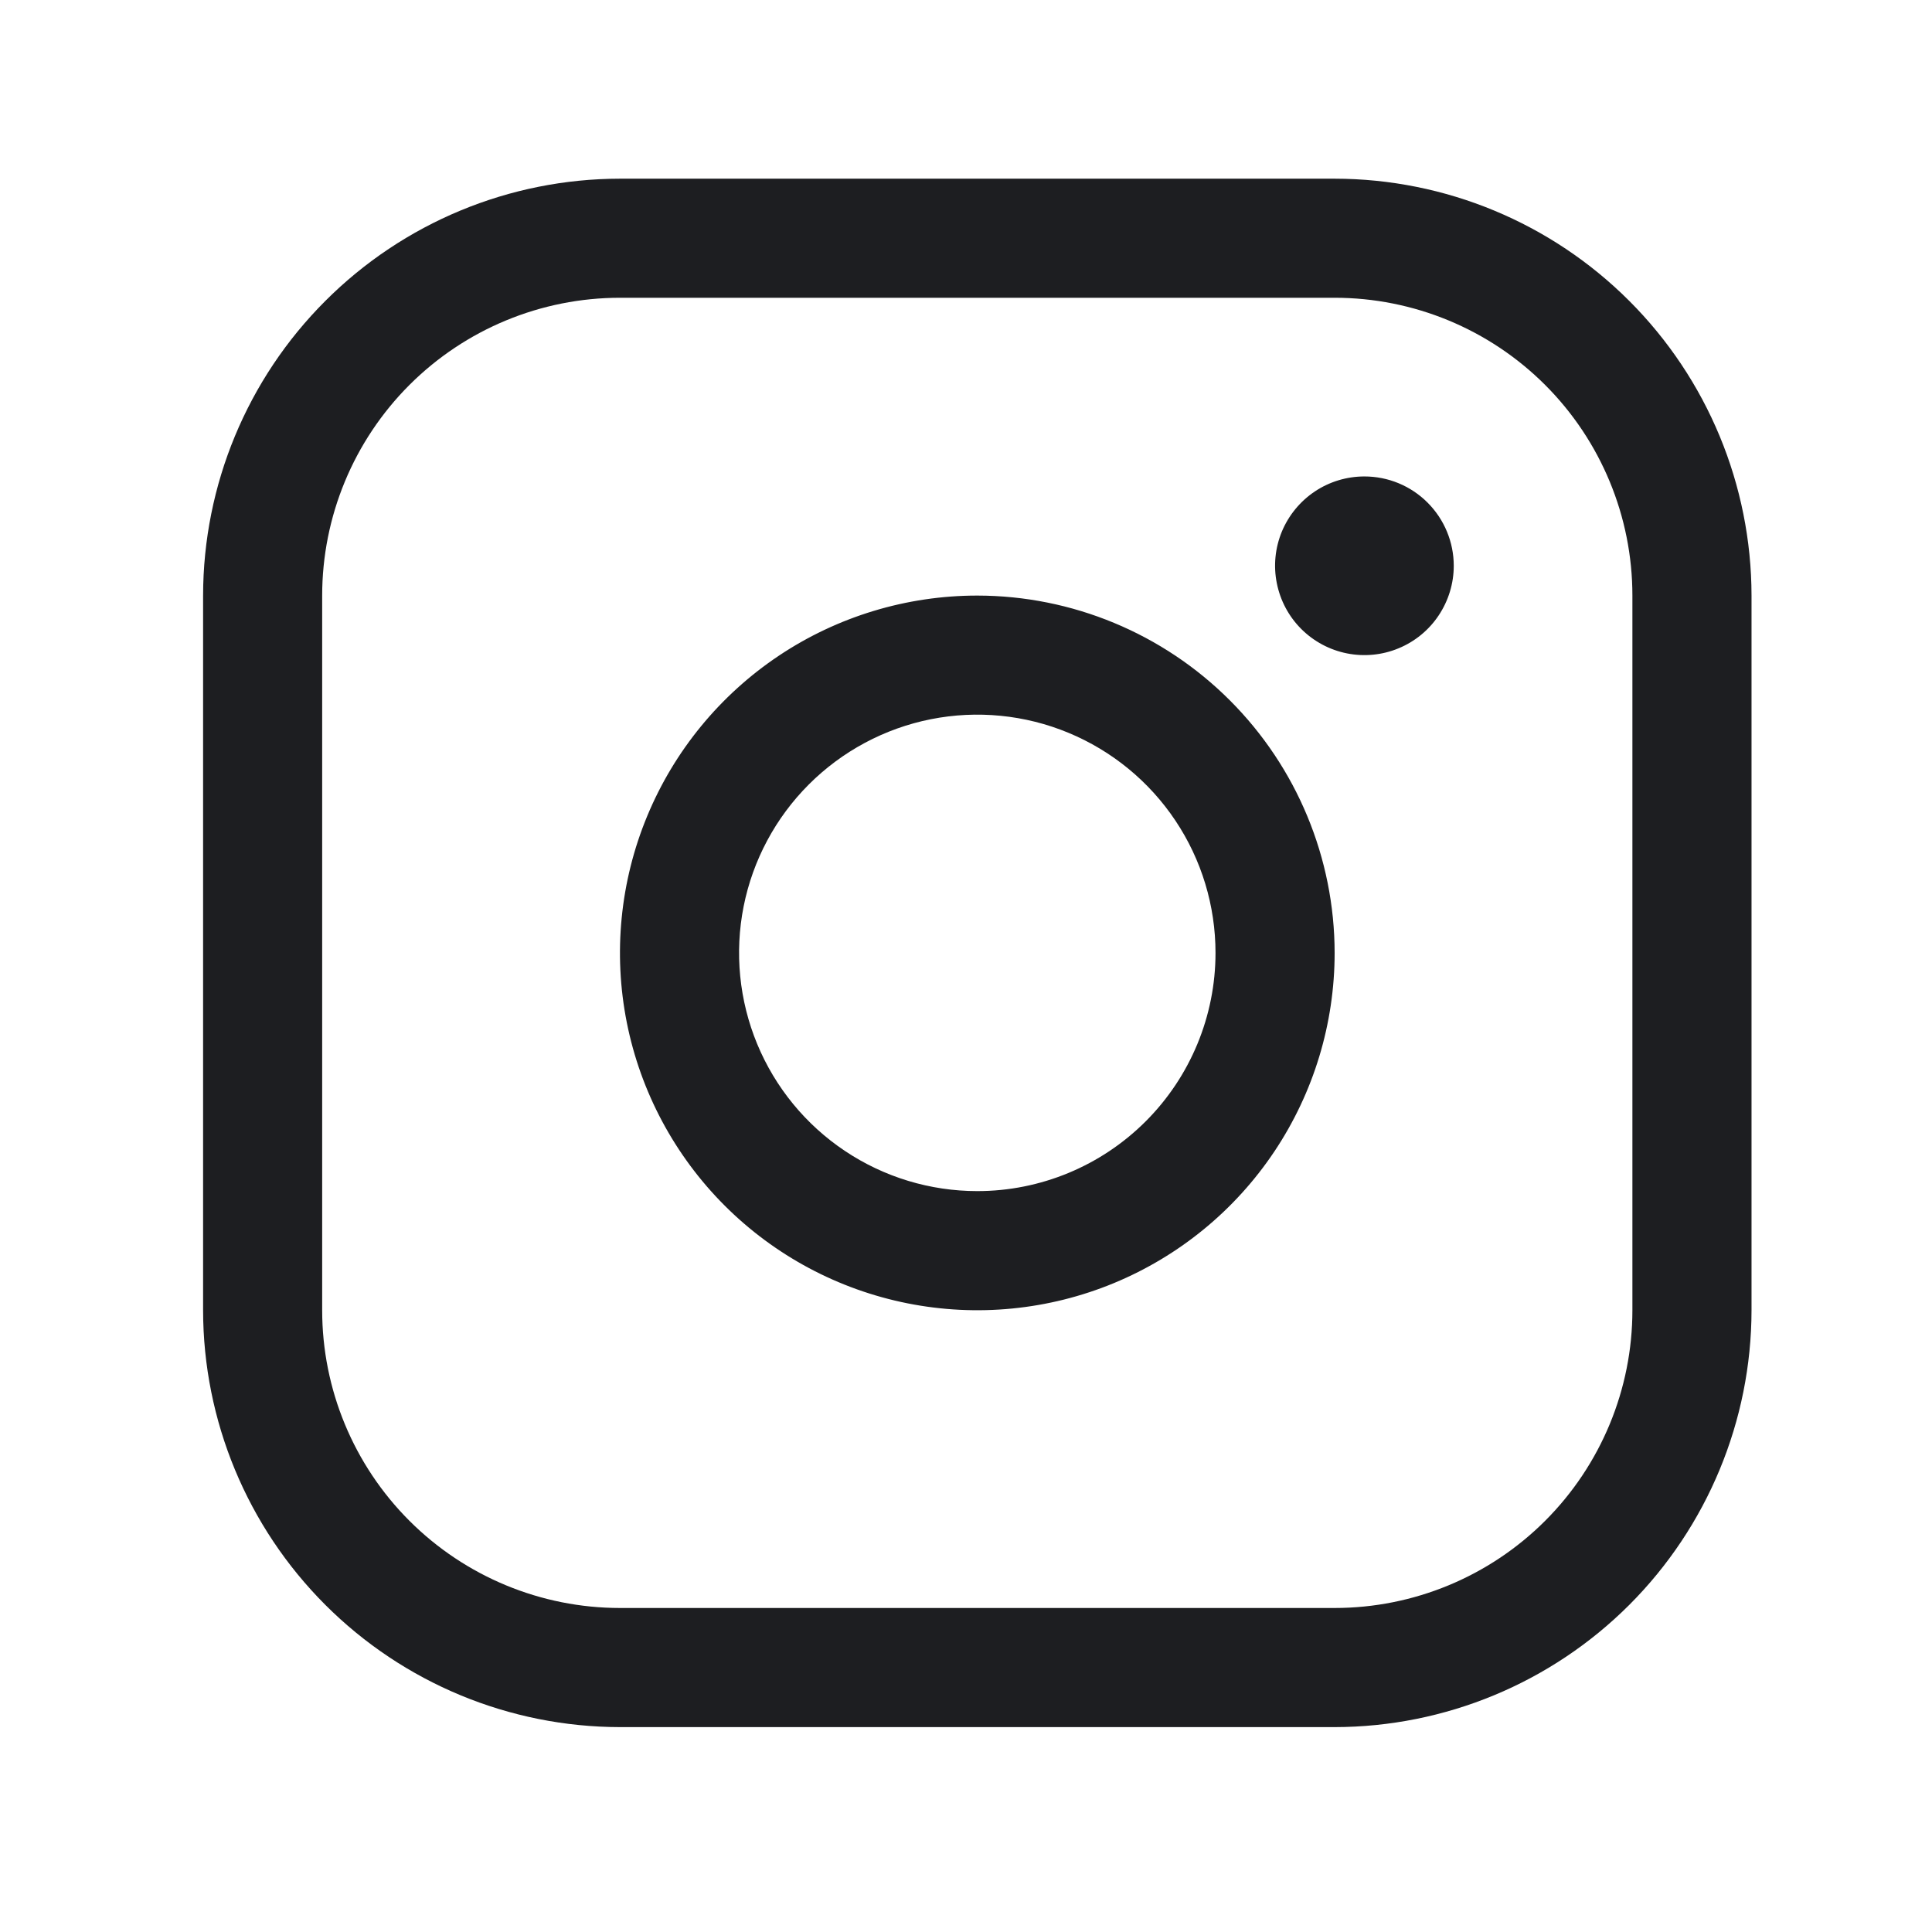 <svg width="41" height="41" viewBox="0 0 41 41" fill="none" xmlns="http://www.w3.org/2000/svg">
<path d="M20.74 12.639C19.24 12.639 17.774 13.083 16.527 13.916C15.28 14.75 14.308 15.934 13.734 17.32C13.16 18.705 13.01 20.23 13.302 21.701C13.595 23.172 14.317 24.523 15.378 25.584C16.438 26.644 17.789 27.366 19.26 27.659C20.731 27.952 22.256 27.802 23.642 27.228C25.027 26.654 26.212 25.682 27.045 24.435C27.878 23.188 28.323 21.721 28.323 20.222C28.321 18.211 27.521 16.284 26.099 14.862C24.678 13.44 22.75 12.641 20.74 12.639ZM20.74 25.277C19.74 25.277 18.762 24.981 17.931 24.425C17.1 23.87 16.452 23.08 16.069 22.156C15.687 21.233 15.586 20.216 15.781 19.235C15.976 18.255 16.458 17.354 17.165 16.647C17.872 15.94 18.773 15.458 19.753 15.263C20.734 15.068 21.751 15.168 22.674 15.551C23.598 15.934 24.388 16.582 24.943 17.413C25.499 18.244 25.795 19.222 25.795 20.222C25.795 21.562 25.262 22.848 24.314 23.796C23.366 24.744 22.081 25.277 20.74 25.277ZM28.323 3.792H13.157C10.811 3.794 8.562 4.727 6.904 6.386C5.245 8.044 4.312 10.293 4.31 12.639V27.805C4.312 30.15 5.245 32.399 6.904 34.058C8.562 35.716 10.811 36.649 13.157 36.652H28.323C30.669 36.649 32.917 35.716 34.576 34.058C36.234 32.399 37.167 30.15 37.17 27.805V12.639C37.167 10.293 36.234 8.044 34.576 6.386C32.917 4.727 30.669 3.794 28.323 3.792ZM34.642 27.805C34.642 29.481 33.976 31.088 32.791 32.273C31.606 33.458 29.999 34.124 28.323 34.124H13.157C11.481 34.124 9.873 33.458 8.688 32.273C7.503 31.088 6.837 29.481 6.837 27.805V12.639C6.837 10.963 7.503 9.355 8.688 8.17C9.873 6.985 11.481 6.319 13.157 6.319H28.323C29.999 6.319 31.606 6.985 32.791 8.17C33.976 9.355 34.642 10.963 34.642 12.639V27.805ZM30.851 12.007C30.851 12.382 30.739 12.748 30.531 13.06C30.323 13.372 30.027 13.615 29.68 13.758C29.334 13.902 28.953 13.939 28.585 13.866C28.217 13.793 27.879 13.612 27.614 13.347C27.349 13.082 27.169 12.744 27.096 12.376C27.022 12.009 27.06 11.627 27.203 11.281C27.347 10.935 27.59 10.639 27.902 10.43C28.213 10.222 28.58 10.111 28.955 10.111C29.458 10.111 29.94 10.31 30.295 10.666C30.651 11.022 30.851 11.504 30.851 12.007Z" fill="#1D1E21"/>
</svg>
